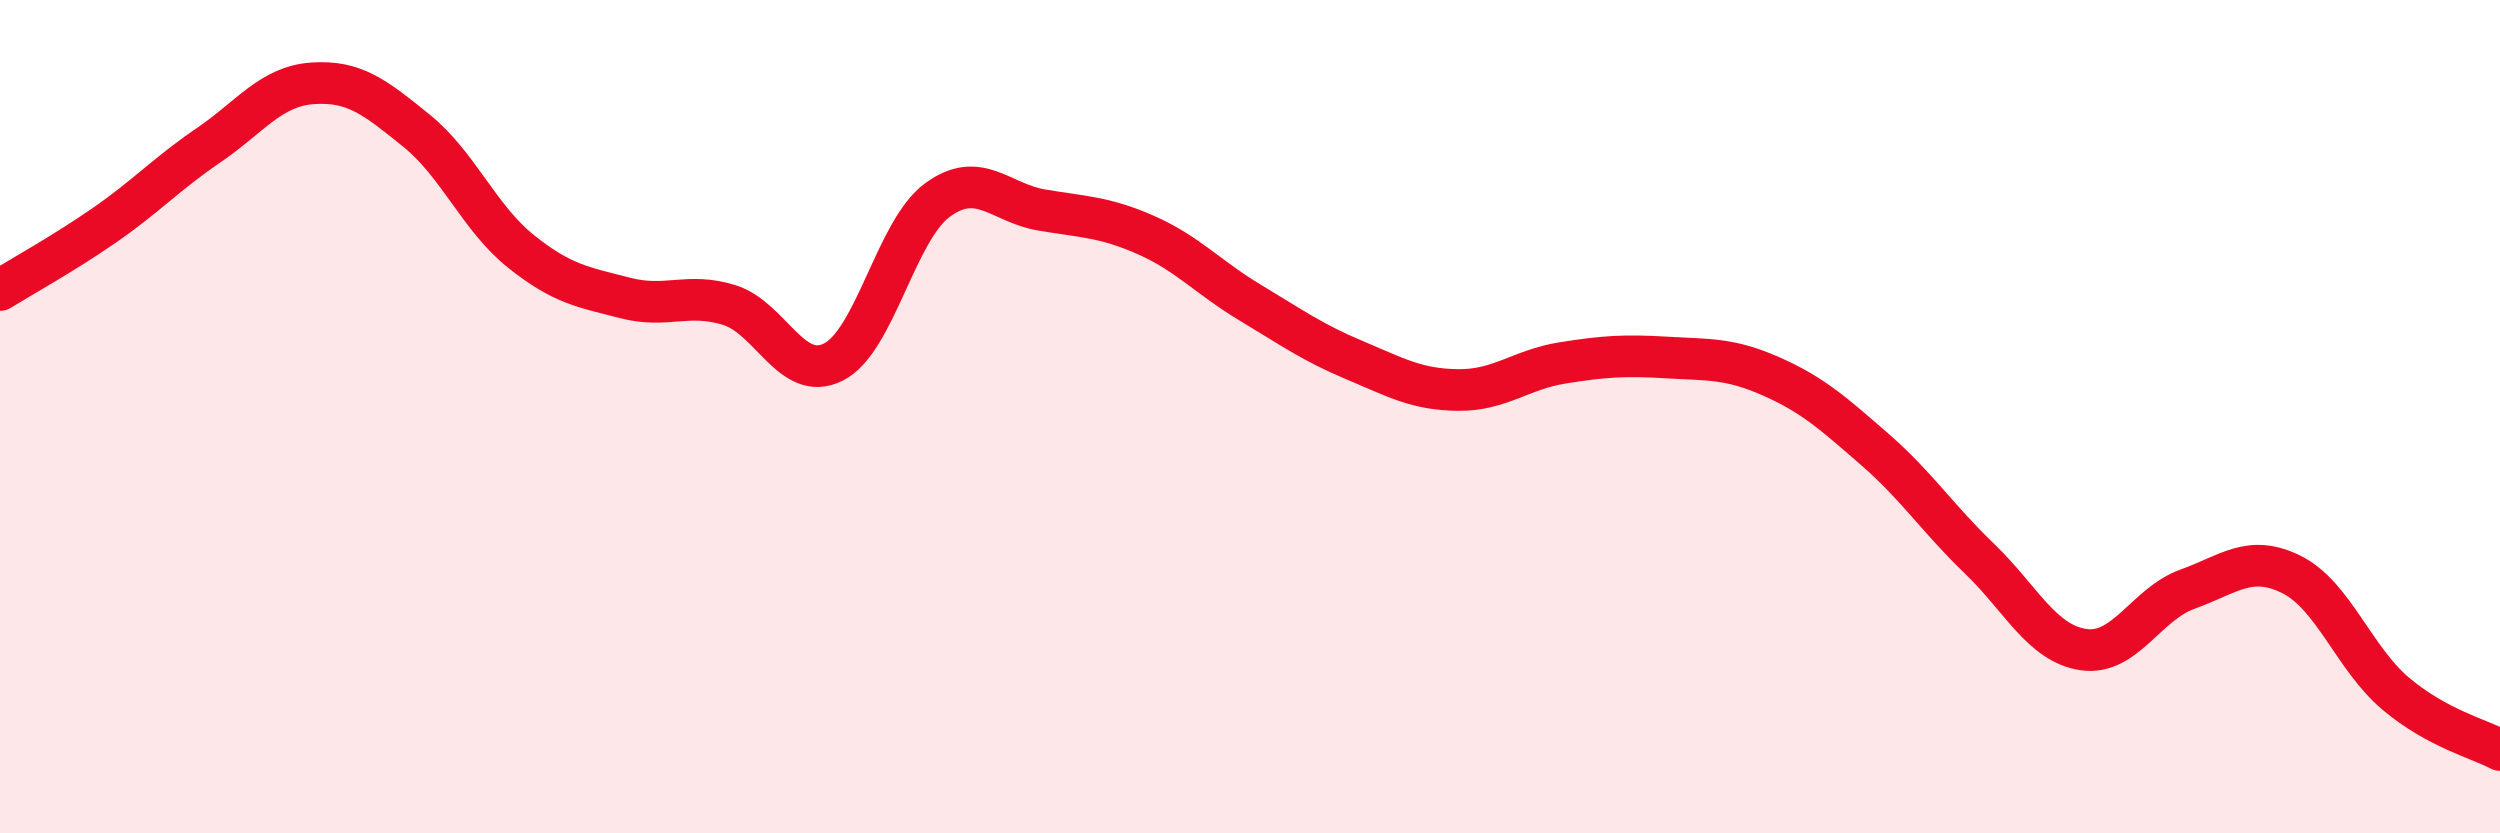 
    <svg width="60" height="20" viewBox="0 0 60 20" xmlns="http://www.w3.org/2000/svg">
      <path
        d="M 0,6.96 C 0.5,6.65 1.5,6.1 2.5,5.41 C 3.5,4.72 4,4.17 5,3.49 C 6,2.81 6.5,2.07 7.5,2 C 8.5,1.93 9,2.33 10,3.14 C 11,3.95 11.5,5.23 12.5,6.03 C 13.5,6.83 14,6.89 15,7.15 C 16,7.41 16.5,7.01 17.5,7.32 C 18.5,7.63 19,9.19 20,8.69 C 21,8.19 21.5,5.53 22.5,4.8 C 23.5,4.07 24,4.87 25,5.04 C 26,5.21 26.5,5.2 27.5,5.64 C 28.5,6.08 29,6.66 30,7.26 C 31,7.86 31.5,8.22 32.5,8.64 C 33.5,9.06 34,9.35 35,9.36 C 36,9.37 36.5,8.87 37.5,8.71 C 38.5,8.55 39,8.52 40,8.58 C 41,8.64 41.5,8.59 42.5,9.03 C 43.5,9.47 44,9.92 45,10.79 C 46,11.66 46.5,12.44 47.5,13.4 C 48.5,14.36 49,15.44 50,15.59 C 51,15.74 51.5,14.5 52.5,14.14 C 53.5,13.78 54,13.29 55,13.79 C 56,14.29 56.5,15.81 57.5,16.65 C 58.5,17.49 59.5,17.73 60,18L60 20L0 20Z"
        fill="#EB0A25"
        opacity="0.1"
        stroke-linecap="round"
        stroke-linejoin="round"
      />
      <path
        d="M 0,6.96 C 0.5,6.65 1.5,6.1 2.5,5.41 C 3.5,4.72 4,4.17 5,3.49 C 6,2.81 6.5,2.07 7.5,2 C 8.5,1.93 9,2.33 10,3.14 C 11,3.95 11.5,5.23 12.5,6.03 C 13.5,6.83 14,6.89 15,7.15 C 16,7.41 16.5,7.01 17.5,7.32 C 18.5,7.63 19,9.19 20,8.69 C 21,8.19 21.5,5.53 22.5,4.8 C 23.5,4.07 24,4.87 25,5.04 C 26,5.21 26.5,5.2 27.5,5.64 C 28.5,6.08 29,6.66 30,7.26 C 31,7.86 31.5,8.22 32.5,8.64 C 33.5,9.06 34,9.35 35,9.36 C 36,9.37 36.5,8.87 37.5,8.71 C 38.5,8.55 39,8.52 40,8.58 C 41,8.64 41.5,8.59 42.5,9.03 C 43.5,9.47 44,9.92 45,10.79 C 46,11.66 46.5,12.44 47.5,13.4 C 48.5,14.36 49,15.44 50,15.59 C 51,15.74 51.5,14.5 52.5,14.14 C 53.5,13.78 54,13.29 55,13.79 C 56,14.29 56.5,15.81 57.5,16.65 C 58.5,17.49 59.5,17.73 60,18"
        stroke="#EB0A25"
        stroke-width="1"
        fill="none"
        stroke-linecap="round"
        stroke-linejoin="round"
      />
    </svg>
  
